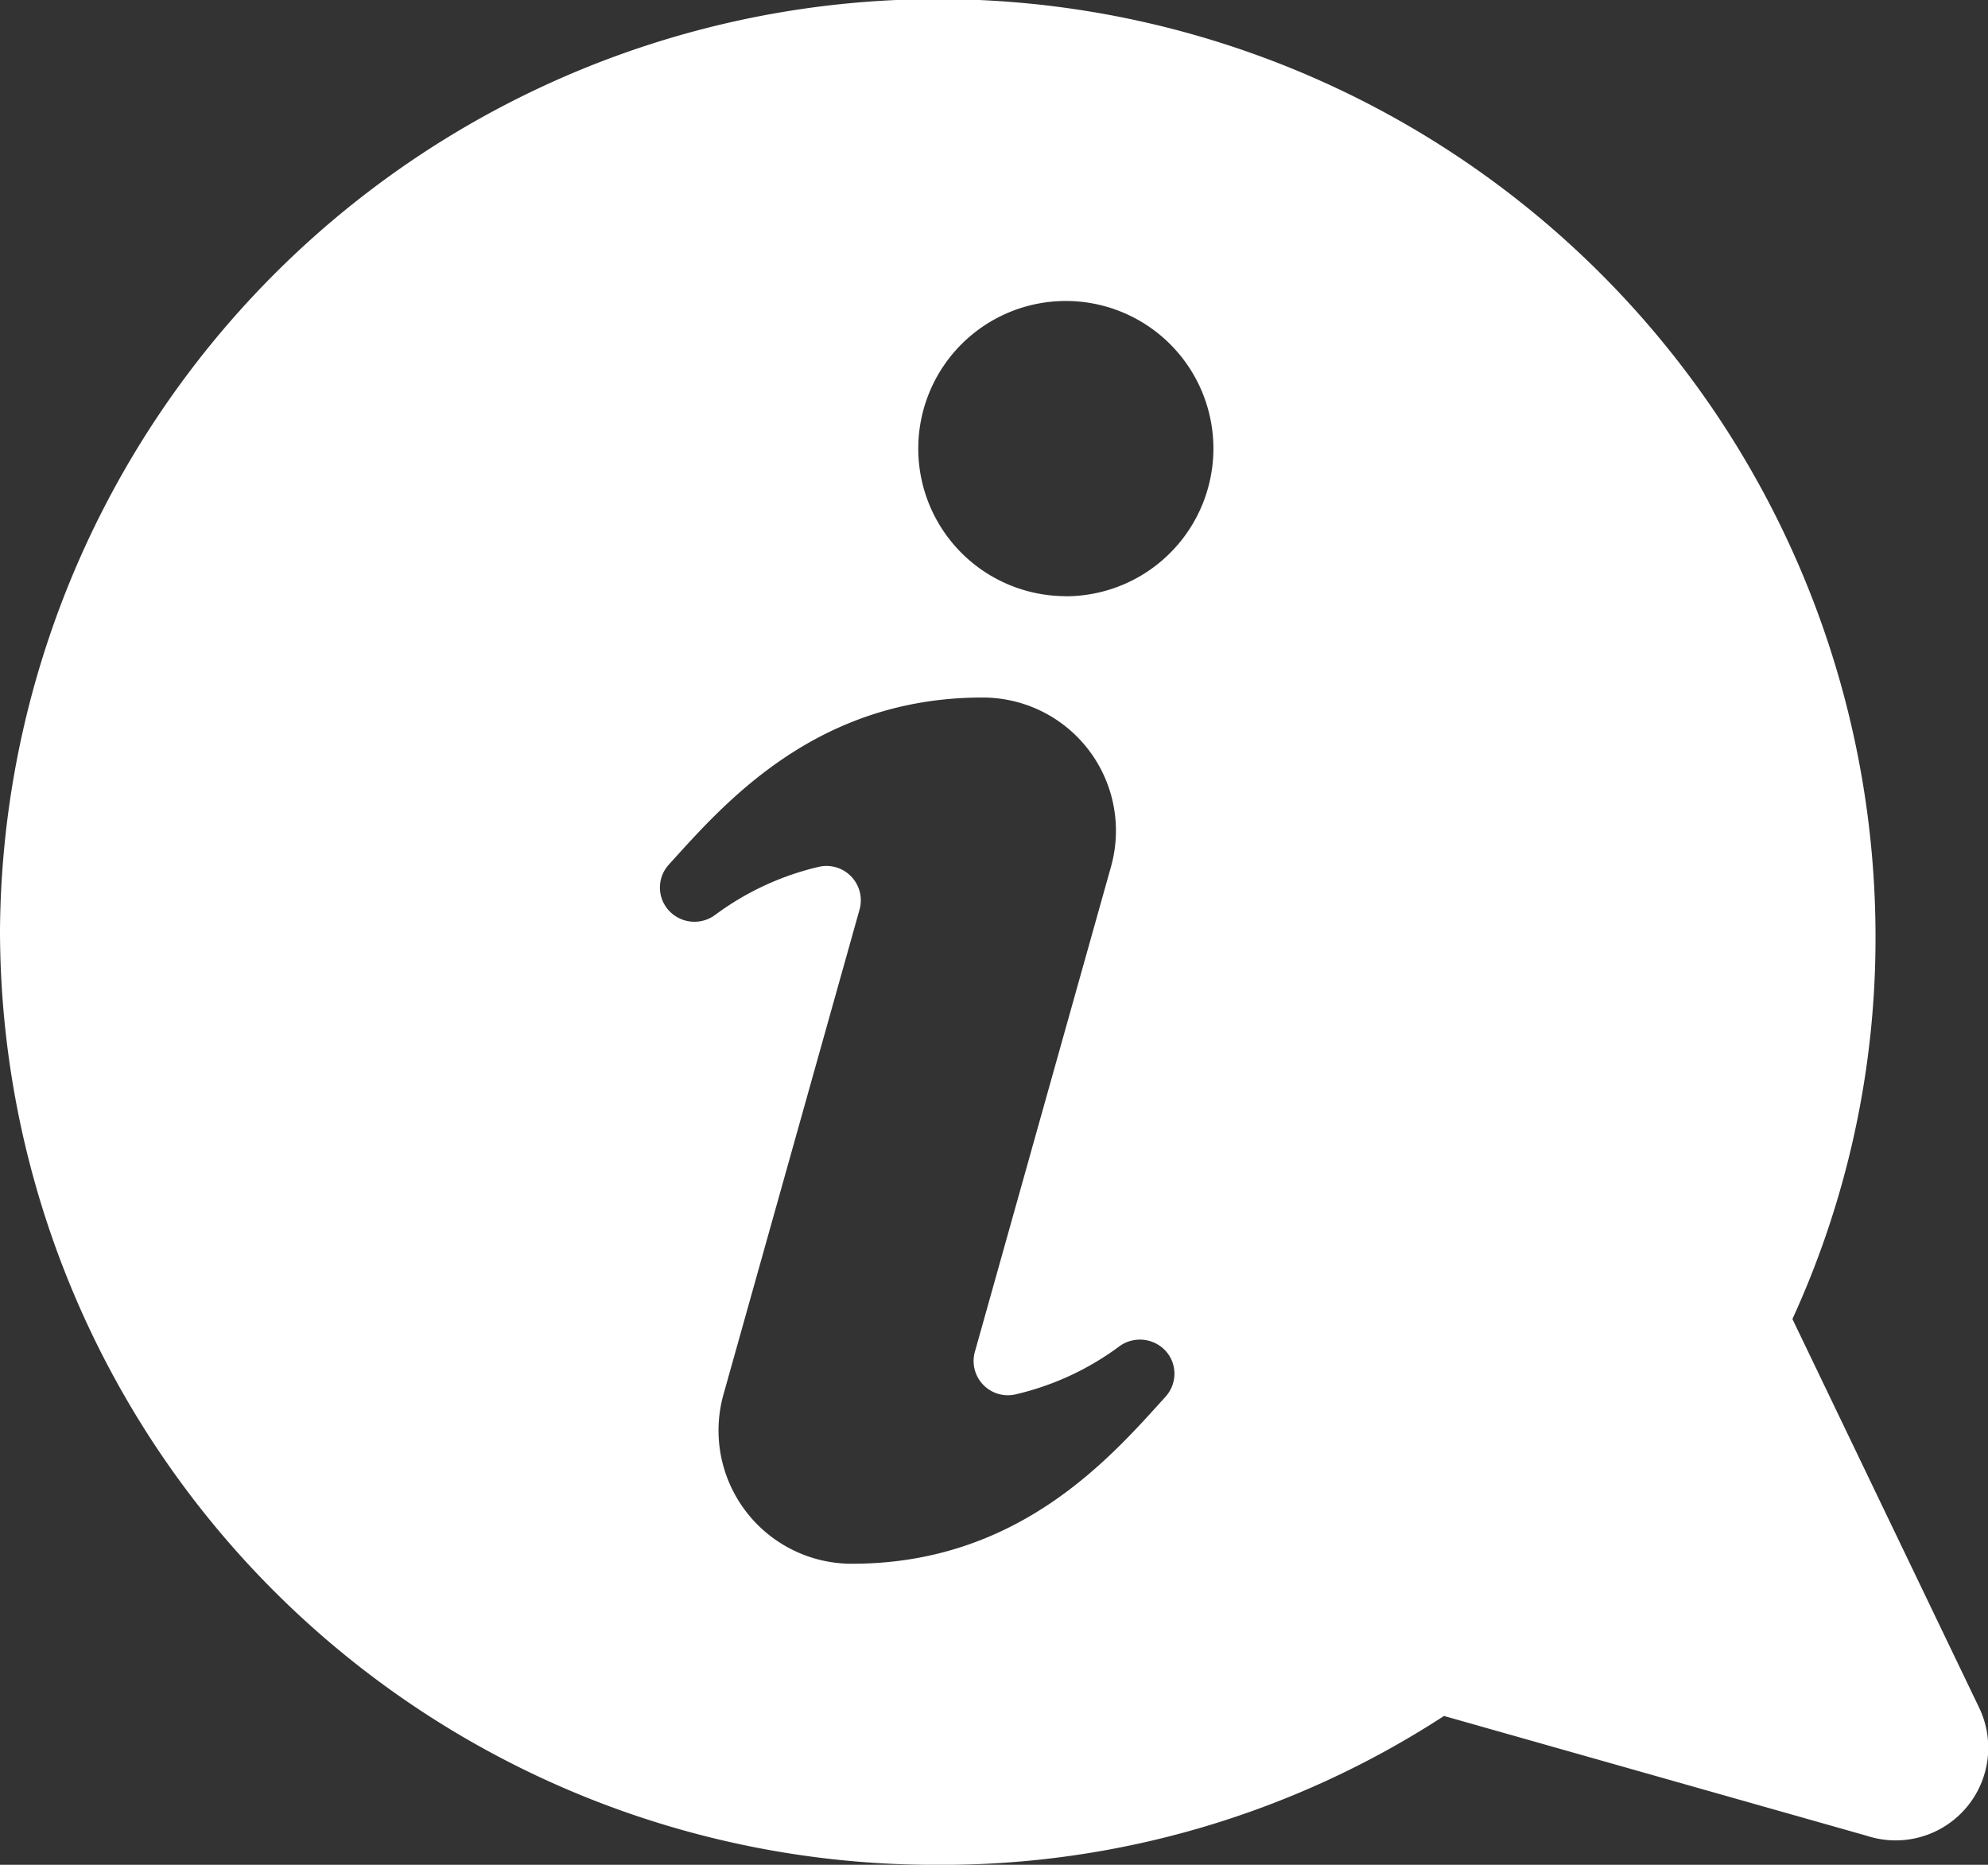 <svg id="pict" xmlns="http://www.w3.org/2000/svg" width="74" height="69.405" viewBox="0 0 74 69.405">
  <rect x="0" y="0" width="74" height="69.405" fill="#333333" stroke="none"/>
  <path id="路径_19" data-name="路径 19" d="M0,34.626a34.807,34.807,0,0,0,34.906,34.78A34.264,34.264,0,0,0,53.75,63.865L69.5,68.328a3.447,3.447,0,0,0,4.17-4.771l-6.95-14.466A34.019,34.019,0,0,0,69.813,34.78,34.907,34.907,0,0,0,0,34.626m43.392,17.35C41.363,54.216,37.945,58.2,31.719,58.2a4.961,4.961,0,0,1-4.791-6.293l5.067-18.054a1.279,1.279,0,0,0-1.505-1.594,10.466,10.466,0,0,0-3.864,1.788,1.294,1.294,0,0,1-1.788-.228h0a1.266,1.266,0,0,1,.055-1.636c2.028-2.235,5.445-6.222,11.672-6.222a4.958,4.958,0,0,1,4.792,6.289L36.289,50.309a1.274,1.274,0,0,0,1.5,1.59,10.427,10.427,0,0,0,3.866-1.783,1.3,1.3,0,0,1,1.789.226,1.267,1.267,0,0,1-.055,1.635ZM39.654,22.188A5.493,5.493,0,1,1,45.167,16.7a5.5,5.5,0,0,1-5.512,5.492" fill="#fff"/>
</svg>
